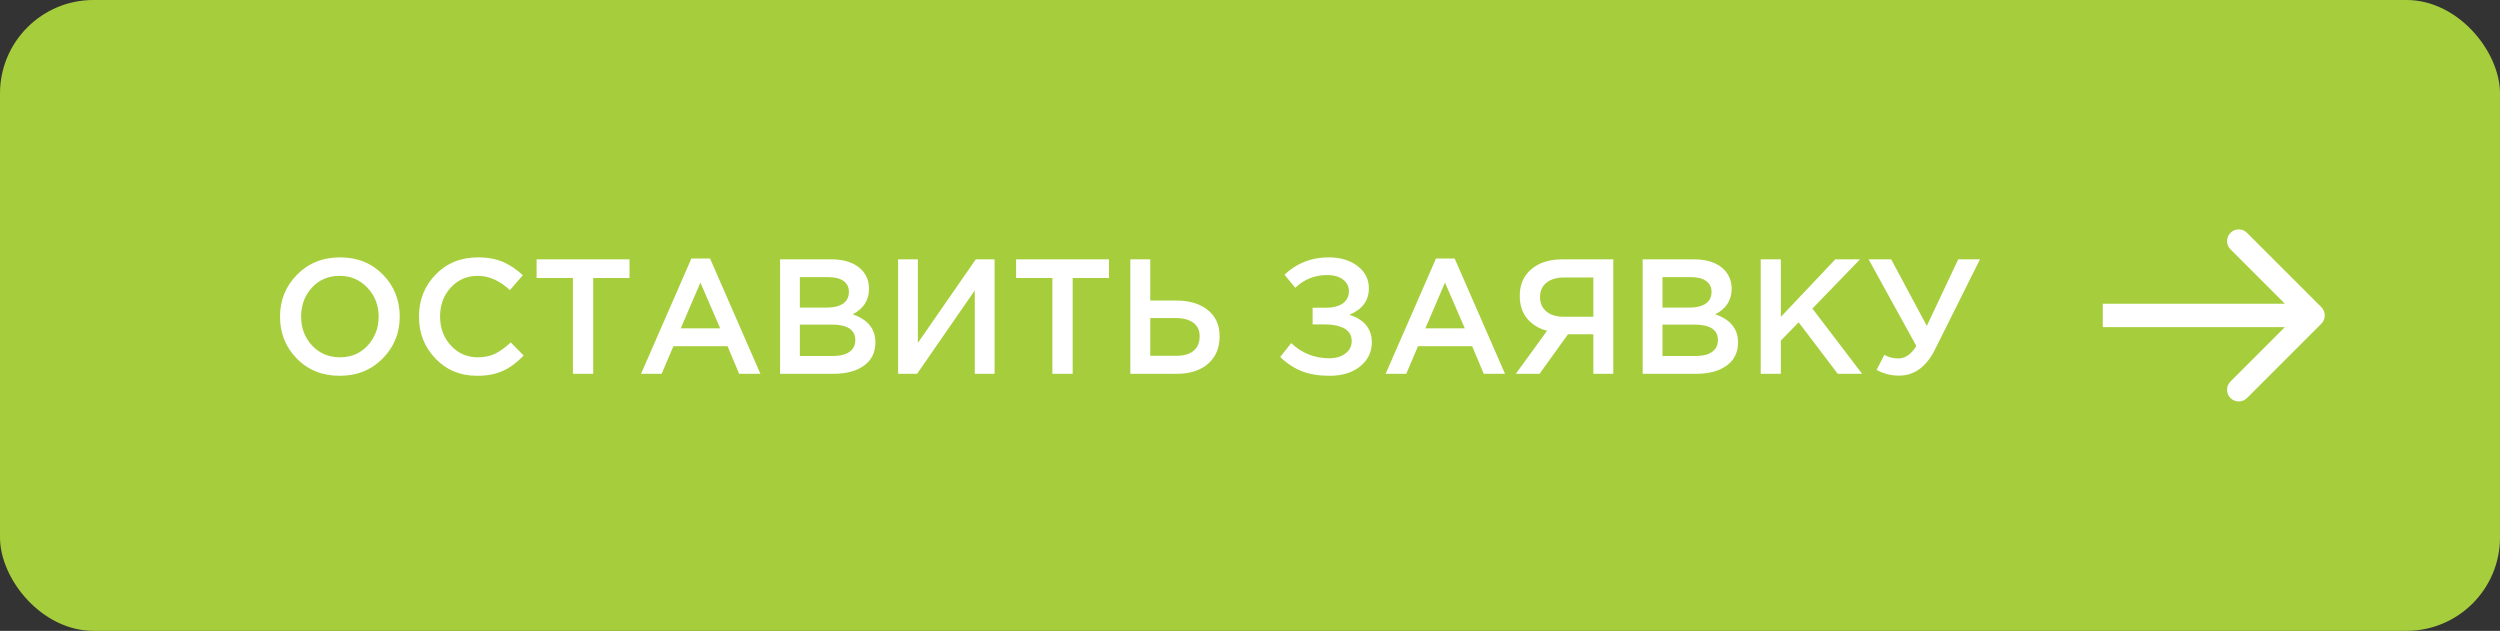 <?xml version="1.0" encoding="UTF-8"?> <svg xmlns="http://www.w3.org/2000/svg" width="214" height="54" viewBox="0 0 214 54" fill="none"><rect x="0" y="0" width="214" height="54" fill="#333333" stroke="none"/><rect width="214" height="54" rx="8" fill="#A6CE3C"></rect><path d="M29.08 32.167C27.596 32.167 26.364 31.677 25.412 30.697C24.446 29.717 23.97 28.527 23.97 27.099C23.97 25.699 24.446 24.509 25.426 23.515C26.392 22.535 27.624 22.031 29.108 22.031C30.592 22.031 31.81 22.521 32.776 23.501C33.728 24.481 34.218 25.685 34.218 27.099C34.218 28.499 33.728 29.703 32.762 30.683C31.782 31.677 30.564 32.167 29.08 32.167ZM29.108 30.585C30.06 30.585 30.858 30.249 31.474 29.577C32.09 28.905 32.412 28.079 32.412 27.099C32.412 26.133 32.09 25.307 31.46 24.635C30.83 23.963 30.032 23.613 29.08 23.613C28.114 23.613 27.316 23.949 26.7 24.621C26.084 25.293 25.776 26.119 25.776 27.099C25.776 28.079 26.084 28.905 26.714 29.577C27.344 30.249 28.142 30.585 29.108 30.585ZM40.848 32.167C39.42 32.167 38.244 31.691 37.292 30.711C36.34 29.731 35.864 28.527 35.864 27.099C35.864 25.685 36.34 24.481 37.292 23.501C38.244 22.521 39.448 22.031 40.918 22.031C41.758 22.031 42.486 22.171 43.074 22.423C43.662 22.689 44.222 23.067 44.754 23.557L43.648 24.831C42.766 24.019 41.856 23.613 40.904 23.613C39.966 23.613 39.196 23.949 38.58 24.621C37.964 25.293 37.67 26.119 37.67 27.099C37.67 28.079 37.978 28.905 38.594 29.577C39.21 30.249 39.98 30.585 40.904 30.585C41.464 30.585 41.954 30.487 42.388 30.277C42.808 30.067 43.256 29.745 43.718 29.311L44.824 30.431C44.264 31.019 43.69 31.453 43.074 31.733C42.458 32.027 41.716 32.167 40.848 32.167ZM49.042 31.999V23.795H45.934V22.199H53.886V23.795H50.778V31.999H49.042ZM54.872 31.999L59.184 22.129H60.78L65.092 31.999H63.272L62.278 29.633H57.644L56.636 31.999H54.872ZM58.274 28.107H61.648L59.954 24.187L58.274 28.107ZM66.773 31.999V22.199H71.169C72.289 22.199 73.143 22.493 73.731 23.067C74.165 23.515 74.389 24.061 74.389 24.719C74.389 25.699 73.913 26.427 72.989 26.903C74.277 27.351 74.935 28.149 74.935 29.311C74.935 30.179 74.599 30.837 73.955 31.299C73.297 31.775 72.415 31.999 71.309 31.999H66.773ZM68.467 26.329H70.819C71.379 26.329 71.827 26.217 72.163 25.993C72.499 25.769 72.667 25.419 72.667 24.971C72.667 24.579 72.513 24.285 72.219 24.061C71.911 23.837 71.491 23.725 70.945 23.725H68.467V26.329ZM68.467 30.473H71.323C71.911 30.473 72.373 30.361 72.709 30.123C73.045 29.899 73.213 29.549 73.213 29.101C73.213 28.233 72.541 27.785 71.197 27.785H68.467V30.473ZM76.876 31.999V22.199H78.57V29.353L83.526 22.199H85.136V31.999H83.442V24.859L78.5 31.999H76.876ZM90.085 31.999V23.795H86.977V22.199H94.929V23.795H91.821V31.999H90.085ZM96.755 31.999V22.199H98.463V25.727H100.717C101.837 25.727 102.719 26.007 103.391 26.539C104.063 27.071 104.399 27.827 104.399 28.793C104.399 29.787 104.063 30.571 103.405 31.145C102.733 31.719 101.837 31.999 100.703 31.999H96.755ZM98.463 30.459H100.675C101.319 30.459 101.809 30.319 102.159 30.039C102.509 29.759 102.691 29.339 102.691 28.779C102.691 28.275 102.509 27.897 102.159 27.631C101.795 27.365 101.291 27.225 100.647 27.225H98.463V30.459ZM113.732 22.031C114.74 22.031 115.566 22.283 116.21 22.773C116.854 23.277 117.176 23.907 117.176 24.663C117.176 25.727 116.616 26.483 115.51 26.945C116.098 27.127 116.56 27.407 116.91 27.799C117.246 28.191 117.428 28.695 117.428 29.297C117.428 30.137 117.092 30.823 116.434 31.355C115.762 31.901 114.894 32.167 113.83 32.167C112.906 32.167 112.108 32.041 111.436 31.775C110.764 31.509 110.148 31.103 109.588 30.557L110.526 29.367C111.436 30.235 112.528 30.669 113.788 30.669C114.32 30.669 114.782 30.543 115.146 30.277C115.51 30.011 115.706 29.647 115.706 29.199C115.706 28.723 115.496 28.359 115.09 28.121C114.67 27.897 114.138 27.771 113.466 27.771H112.36V26.343H113.452C114.082 26.343 114.572 26.231 114.936 25.979C115.286 25.727 115.468 25.377 115.468 24.915C115.468 24.509 115.286 24.173 114.95 23.921C114.614 23.669 114.166 23.543 113.62 23.543C112.542 23.543 111.632 23.907 110.876 24.635L109.952 23.515C110.988 22.535 112.248 22.031 113.732 22.031ZM118.61 31.999L122.922 22.129H124.518L128.83 31.999H127.01L126.016 29.633H121.382L120.374 31.999H118.61ZM122.012 28.107H125.386L123.692 24.187L122.012 28.107ZM129.755 31.999L132.429 28.317C131.701 28.121 131.141 27.771 130.721 27.267C130.301 26.763 130.091 26.105 130.091 25.321C130.091 24.369 130.413 23.613 131.071 23.053C131.715 22.493 132.611 22.199 133.745 22.199H138.099V31.999H136.391V28.611H134.221L131.785 31.999H129.755ZM133.857 27.113H136.391V23.753H133.885C133.241 23.753 132.737 23.907 132.373 24.201C132.009 24.495 131.827 24.901 131.827 25.433C131.827 25.951 132.009 26.357 132.373 26.665C132.737 26.973 133.241 27.113 133.857 27.113ZM140.614 31.999V22.199H145.01C146.13 22.199 146.984 22.493 147.572 23.067C148.006 23.515 148.23 24.061 148.23 24.719C148.23 25.699 147.754 26.427 146.83 26.903C148.118 27.351 148.776 28.149 148.776 29.311C148.776 30.179 148.44 30.837 147.796 31.299C147.138 31.775 146.256 31.999 145.15 31.999H140.614ZM142.308 26.329H144.66C145.22 26.329 145.668 26.217 146.004 25.993C146.34 25.769 146.508 25.419 146.508 24.971C146.508 24.579 146.354 24.285 146.06 24.061C145.752 23.837 145.332 23.725 144.786 23.725H142.308V26.329ZM142.308 30.473H145.164C145.752 30.473 146.214 30.361 146.55 30.123C146.886 29.899 147.054 29.549 147.054 29.101C147.054 28.233 146.382 27.785 145.038 27.785H142.308V30.473ZM150.718 31.999V22.199H152.44V27.127L157.102 22.199H159.216L155.142 26.413L159.398 31.999H157.312L153.966 27.589L152.44 29.157V31.999H150.718ZM162.557 32.153C161.885 32.153 161.241 31.999 160.639 31.663L161.297 30.375C161.661 30.585 162.053 30.683 162.501 30.683C163.089 30.683 163.593 30.333 164.041 29.619L159.953 22.199H161.885L164.937 27.897L167.625 22.199H169.487L165.665 29.857C164.909 31.397 163.873 32.153 162.557 32.153Z" fill="white"></path><path d="M198.707 27.708C199.098 27.317 199.098 26.684 198.707 26.294L192.343 19.93C191.953 19.539 191.319 19.539 190.929 19.93C190.538 20.32 190.538 20.953 190.929 21.344L196.586 27.001L190.929 32.658C190.538 33.048 190.538 33.681 190.929 34.072C191.319 34.462 191.953 34.462 192.343 34.072L198.707 27.708ZM180 28.001H198V26.001H180V28.001Z" fill="white"></path></svg> 